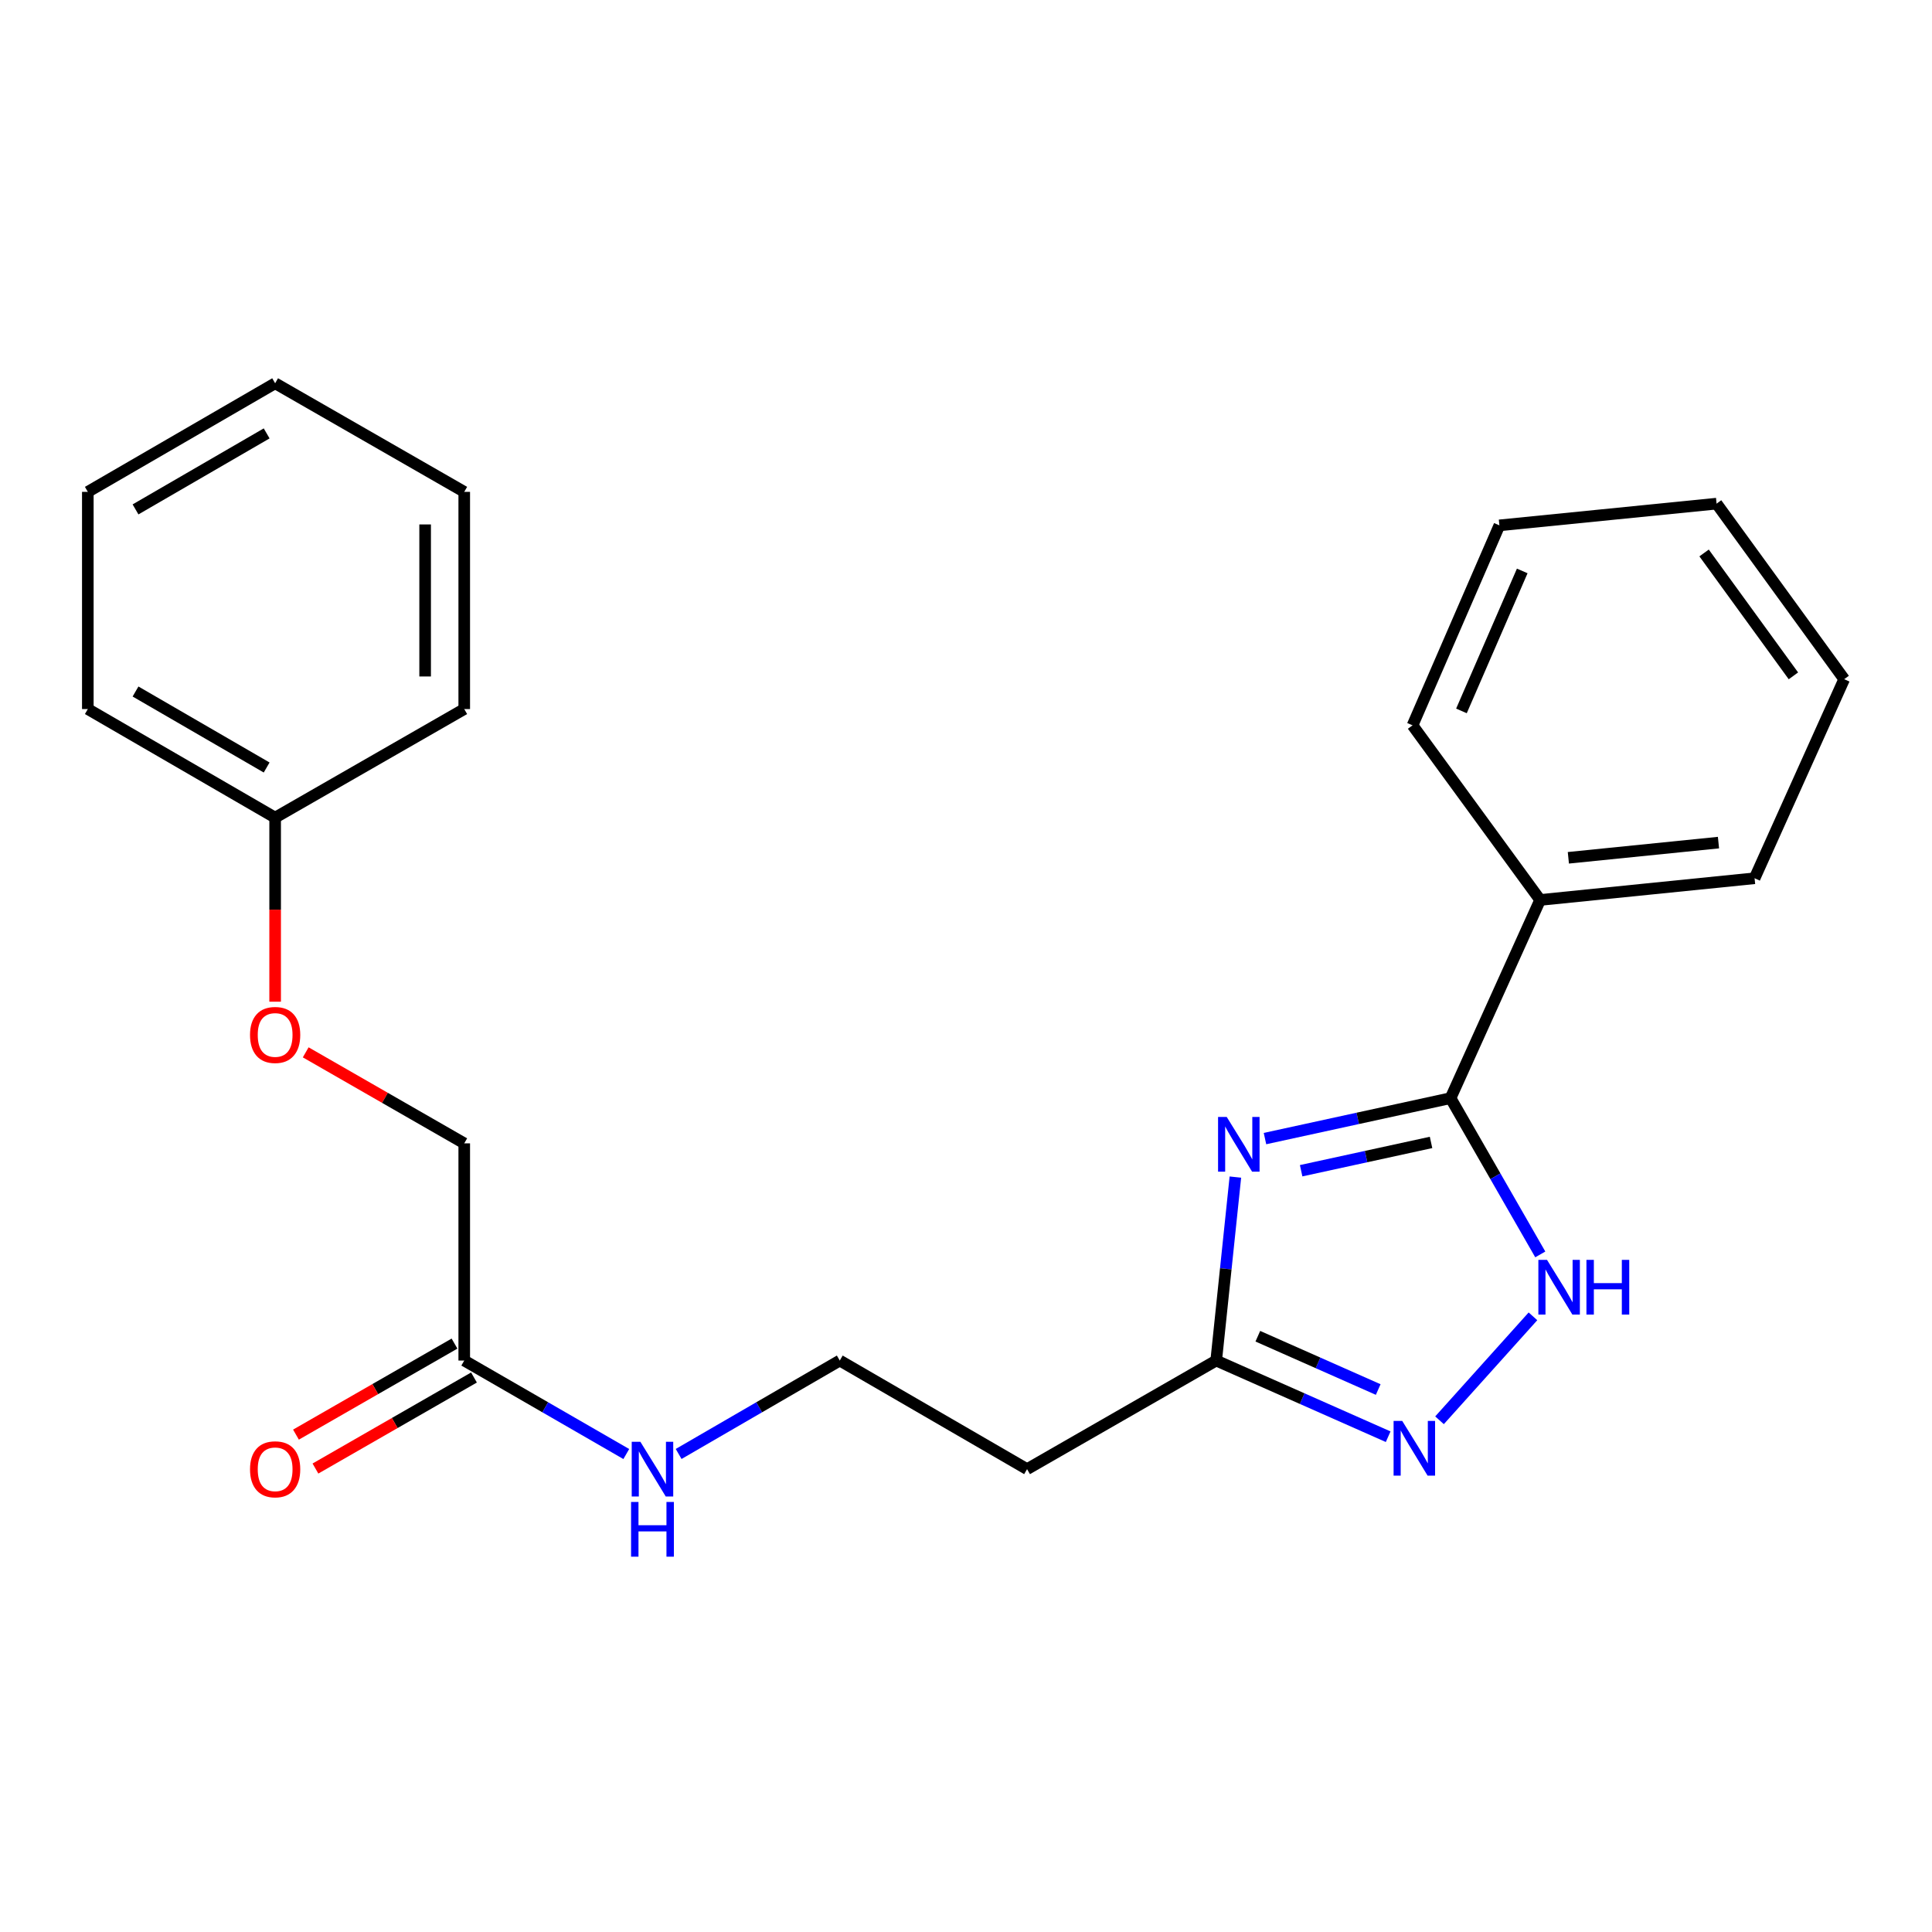<?xml version='1.0' encoding='iso-8859-1'?>
<svg version='1.1' baseProfile='full'
              xmlns='http://www.w3.org/2000/svg'
                      xmlns:rdkit='http://www.rdkit.org/xml'
                      xmlns:xlink='http://www.w3.org/1999/xlink'
                  xml:space='preserve'
width='1000px' height='1000px' viewBox='0 0 1000 1000'>
<!-- END OF HEADER -->
<rect style='opacity:1.0;fill:#FFFFFF;stroke:none' width='1000' height='1000' x='0' y='0'> </rect>
<path class='bond-0' d='M 654.751,589.332 L 702.777,578.865' style='fill:none;fill-rule:evenodd;stroke:#0000FF;stroke-width:6px;stroke-linecap:butt;stroke-linejoin:miter;stroke-opacity:1' />
<path class='bond-0' d='M 702.777,578.865 L 750.803,568.399' style='fill:none;fill-rule:evenodd;stroke:#000000;stroke-width:6px;stroke-linecap:butt;stroke-linejoin:miter;stroke-opacity:1' />
<path class='bond-0' d='M 673.469,605.969 L 707.088,598.643' style='fill:none;fill-rule:evenodd;stroke:#0000FF;stroke-width:6px;stroke-linecap:butt;stroke-linejoin:miter;stroke-opacity:1' />
<path class='bond-0' d='M 707.088,598.643 L 740.706,591.316' style='fill:none;fill-rule:evenodd;stroke:#000000;stroke-width:6px;stroke-linecap:butt;stroke-linejoin:miter;stroke-opacity:1' />
<path class='bond-3' d='M 639.432,609.257 L 634.466,656.738' style='fill:none;fill-rule:evenodd;stroke:#0000FF;stroke-width:6px;stroke-linecap:butt;stroke-linejoin:miter;stroke-opacity:1' />
<path class='bond-3' d='M 634.466,656.738 L 629.501,704.219' style='fill:none;fill-rule:evenodd;stroke:#000000;stroke-width:6px;stroke-linecap:butt;stroke-linejoin:miter;stroke-opacity:1' />
<path class='bond-1' d='M 750.803,568.399 L 774.025,608.842' style='fill:none;fill-rule:evenodd;stroke:#000000;stroke-width:6px;stroke-linecap:butt;stroke-linejoin:miter;stroke-opacity:1' />
<path class='bond-1' d='M 774.025,608.842 L 797.246,649.285' style='fill:none;fill-rule:evenodd;stroke:#0000FF;stroke-width:6px;stroke-linecap:butt;stroke-linejoin:miter;stroke-opacity:1' />
<path class='bond-6' d='M 750.803,568.399 L 797.168,465.819' style='fill:none;fill-rule:evenodd;stroke:#000000;stroke-width:6px;stroke-linecap:butt;stroke-linejoin:miter;stroke-opacity:1' />
<path class='bond-23' d='M 793.454,681.333 L 745.094,735.136' style='fill:none;fill-rule:evenodd;stroke:#0000FF;stroke-width:6px;stroke-linecap:butt;stroke-linejoin:miter;stroke-opacity:1' />
<path class='bond-2' d='M 718.513,743.641 L 674.007,723.93' style='fill:none;fill-rule:evenodd;stroke:#0000FF;stroke-width:6px;stroke-linecap:butt;stroke-linejoin:miter;stroke-opacity:1' />
<path class='bond-2' d='M 674.007,723.93 L 629.501,704.219' style='fill:none;fill-rule:evenodd;stroke:#000000;stroke-width:6px;stroke-linecap:butt;stroke-linejoin:miter;stroke-opacity:1' />
<path class='bond-2' d='M 713.358,719.22 L 682.204,705.422' style='fill:none;fill-rule:evenodd;stroke:#0000FF;stroke-width:6px;stroke-linecap:butt;stroke-linejoin:miter;stroke-opacity:1' />
<path class='bond-2' d='M 682.204,705.422 L 651.049,691.625' style='fill:none;fill-rule:evenodd;stroke:#000000;stroke-width:6px;stroke-linecap:butt;stroke-linejoin:miter;stroke-opacity:1' />
<path class='bond-5' d='M 629.501,704.219 L 531.61,760.423' style='fill:none;fill-rule:evenodd;stroke:#000000;stroke-width:6px;stroke-linecap:butt;stroke-linejoin:miter;stroke-opacity:1' />
<path class='bond-4' d='M 240.29,704.219 L 282.229,728.412' style='fill:none;fill-rule:evenodd;stroke:#000000;stroke-width:6px;stroke-linecap:butt;stroke-linejoin:miter;stroke-opacity:1' />
<path class='bond-4' d='M 282.229,728.412 L 324.167,752.605' style='fill:none;fill-rule:evenodd;stroke:#0000FF;stroke-width:6px;stroke-linecap:butt;stroke-linejoin:miter;stroke-opacity:1' />
<path class='bond-7' d='M 235.251,695.443 L 194.222,719.002' style='fill:none;fill-rule:evenodd;stroke:#000000;stroke-width:6px;stroke-linecap:butt;stroke-linejoin:miter;stroke-opacity:1' />
<path class='bond-7' d='M 194.222,719.002 L 153.193,742.561' style='fill:none;fill-rule:evenodd;stroke:#FF0000;stroke-width:6px;stroke-linecap:butt;stroke-linejoin:miter;stroke-opacity:1' />
<path class='bond-7' d='M 245.33,712.996 L 204.301,736.555' style='fill:none;fill-rule:evenodd;stroke:#000000;stroke-width:6px;stroke-linecap:butt;stroke-linejoin:miter;stroke-opacity:1' />
<path class='bond-7' d='M 204.301,736.555 L 163.273,760.115' style='fill:none;fill-rule:evenodd;stroke:#FF0000;stroke-width:6px;stroke-linecap:butt;stroke-linejoin:miter;stroke-opacity:1' />
<path class='bond-10' d='M 240.29,704.219 L 240.29,591.8' style='fill:none;fill-rule:evenodd;stroke:#000000;stroke-width:6px;stroke-linecap:butt;stroke-linejoin:miter;stroke-opacity:1' />
<path class='bond-11' d='M 531.61,760.423 L 434.665,704.219' style='fill:none;fill-rule:evenodd;stroke:#000000;stroke-width:6px;stroke-linecap:butt;stroke-linejoin:miter;stroke-opacity:1' />
<path class='bond-13' d='M 797.168,465.819 L 908.17,454.585' style='fill:none;fill-rule:evenodd;stroke:#000000;stroke-width:6px;stroke-linecap:butt;stroke-linejoin:miter;stroke-opacity:1' />
<path class='bond-13' d='M 811.78,443.996 L 889.481,436.132' style='fill:none;fill-rule:evenodd;stroke:#000000;stroke-width:6px;stroke-linecap:butt;stroke-linejoin:miter;stroke-opacity:1' />
<path class='bond-14' d='M 797.168,465.819 L 731.135,375.43' style='fill:none;fill-rule:evenodd;stroke:#000000;stroke-width:6px;stroke-linecap:butt;stroke-linejoin:miter;stroke-opacity:1' />
<path class='bond-8' d='M 351.261,752.573 L 392.963,728.396' style='fill:none;fill-rule:evenodd;stroke:#0000FF;stroke-width:6px;stroke-linecap:butt;stroke-linejoin:miter;stroke-opacity:1' />
<path class='bond-8' d='M 392.963,728.396 L 434.665,704.219' style='fill:none;fill-rule:evenodd;stroke:#000000;stroke-width:6px;stroke-linecap:butt;stroke-linejoin:miter;stroke-opacity:1' />
<path class='bond-9' d='M 158.233,544.691 L 199.262,568.245' style='fill:none;fill-rule:evenodd;stroke:#FF0000;stroke-width:6px;stroke-linecap:butt;stroke-linejoin:miter;stroke-opacity:1' />
<path class='bond-9' d='M 199.262,568.245 L 240.29,591.8' style='fill:none;fill-rule:evenodd;stroke:#000000;stroke-width:6px;stroke-linecap:butt;stroke-linejoin:miter;stroke-opacity:1' />
<path class='bond-12' d='M 142.411,518.477 L 142.411,470.839' style='fill:none;fill-rule:evenodd;stroke:#FF0000;stroke-width:6px;stroke-linecap:butt;stroke-linejoin:miter;stroke-opacity:1' />
<path class='bond-12' d='M 142.411,470.839 L 142.411,423.2' style='fill:none;fill-rule:evenodd;stroke:#000000;stroke-width:6px;stroke-linecap:butt;stroke-linejoin:miter;stroke-opacity:1' />
<path class='bond-15' d='M 142.411,423.2 L 45.455,367.007' style='fill:none;fill-rule:evenodd;stroke:#000000;stroke-width:6px;stroke-linecap:butt;stroke-linejoin:miter;stroke-opacity:1' />
<path class='bond-15' d='M 138.018,397.258 L 70.148,357.923' style='fill:none;fill-rule:evenodd;stroke:#000000;stroke-width:6px;stroke-linecap:butt;stroke-linejoin:miter;stroke-opacity:1' />
<path class='bond-16' d='M 142.411,423.2 L 240.29,367.007' style='fill:none;fill-rule:evenodd;stroke:#000000;stroke-width:6px;stroke-linecap:butt;stroke-linejoin:miter;stroke-opacity:1' />
<path class='bond-18' d='M 908.17,454.585 L 954.545,351.545' style='fill:none;fill-rule:evenodd;stroke:#000000;stroke-width:6px;stroke-linecap:butt;stroke-linejoin:miter;stroke-opacity:1' />
<path class='bond-17' d='M 731.135,375.43 L 776.083,271.928' style='fill:none;fill-rule:evenodd;stroke:#000000;stroke-width:6px;stroke-linecap:butt;stroke-linejoin:miter;stroke-opacity:1' />
<path class='bond-17' d='M 756.444,367.967 L 787.907,295.516' style='fill:none;fill-rule:evenodd;stroke:#000000;stroke-width:6px;stroke-linecap:butt;stroke-linejoin:miter;stroke-opacity:1' />
<path class='bond-19' d='M 45.455,367.007 L 45.455,254.588' style='fill:none;fill-rule:evenodd;stroke:#000000;stroke-width:6px;stroke-linecap:butt;stroke-linejoin:miter;stroke-opacity:1' />
<path class='bond-20' d='M 240.29,367.007 L 240.29,254.588' style='fill:none;fill-rule:evenodd;stroke:#000000;stroke-width:6px;stroke-linecap:butt;stroke-linejoin:miter;stroke-opacity:1' />
<path class='bond-20' d='M 220.049,350.144 L 220.049,271.451' style='fill:none;fill-rule:evenodd;stroke:#000000;stroke-width:6px;stroke-linecap:butt;stroke-linejoin:miter;stroke-opacity:1' />
<path class='bond-21' d='M 776.083,271.928 L 888.502,260.683' style='fill:none;fill-rule:evenodd;stroke:#000000;stroke-width:6px;stroke-linecap:butt;stroke-linejoin:miter;stroke-opacity:1' />
<path class='bond-24' d='M 954.545,351.545 L 888.502,260.683' style='fill:none;fill-rule:evenodd;stroke:#000000;stroke-width:6px;stroke-linecap:butt;stroke-linejoin:miter;stroke-opacity:1' />
<path class='bond-24' d='M 928.266,349.817 L 882.035,286.213' style='fill:none;fill-rule:evenodd;stroke:#000000;stroke-width:6px;stroke-linecap:butt;stroke-linejoin:miter;stroke-opacity:1' />
<path class='bond-25' d='M 45.455,254.588 L 142.411,198.384' style='fill:none;fill-rule:evenodd;stroke:#000000;stroke-width:6px;stroke-linecap:butt;stroke-linejoin:miter;stroke-opacity:1' />
<path class='bond-25' d='M 70.149,263.669 L 138.019,224.327' style='fill:none;fill-rule:evenodd;stroke:#000000;stroke-width:6px;stroke-linecap:butt;stroke-linejoin:miter;stroke-opacity:1' />
<path class='bond-22' d='M 240.29,254.588 L 142.411,198.384' style='fill:none;fill-rule:evenodd;stroke:#000000;stroke-width:6px;stroke-linecap:butt;stroke-linejoin:miter;stroke-opacity:1' />
<path  class='atom-0' d='M 634.947 578.124
L 644.227 593.124
Q 645.147 594.604, 646.627 597.284
Q 648.107 599.964, 648.187 600.124
L 648.187 578.124
L 651.947 578.124
L 651.947 606.444
L 648.067 606.444
L 638.107 590.044
Q 636.947 588.124, 635.707 585.924
Q 634.507 583.724, 634.147 583.044
L 634.147 606.444
L 630.467 606.444
L 630.467 578.124
L 634.947 578.124
' fill='#0000FF'/>
<path  class='atom-2' d='M 800.736 652.106
L 810.016 667.106
Q 810.936 668.586, 812.416 671.266
Q 813.896 673.946, 813.976 674.106
L 813.976 652.106
L 817.736 652.106
L 817.736 680.426
L 813.856 680.426
L 803.896 664.026
Q 802.736 662.106, 801.496 659.906
Q 800.296 657.706, 799.936 657.026
L 799.936 680.426
L 796.256 680.426
L 796.256 652.106
L 800.736 652.106
' fill='#0000FF'/>
<path  class='atom-2' d='M 821.136 652.106
L 824.976 652.106
L 824.976 664.146
L 839.456 664.146
L 839.456 652.106
L 843.296 652.106
L 843.296 680.426
L 839.456 680.426
L 839.456 667.346
L 824.976 667.346
L 824.976 680.426
L 821.136 680.426
L 821.136 652.106
' fill='#0000FF'/>
<path  class='atom-3' d='M 725.798 735.479
L 735.078 750.479
Q 735.998 751.959, 737.478 754.639
Q 738.958 757.319, 739.038 757.479
L 739.038 735.479
L 742.798 735.479
L 742.798 763.799
L 738.918 763.799
L 728.958 747.399
Q 727.798 745.479, 726.558 743.279
Q 725.358 741.079, 724.998 740.399
L 724.998 763.799
L 721.318 763.799
L 721.318 735.479
L 725.798 735.479
' fill='#0000FF'/>
<path  class='atom-8' d='M 129.411 760.503
Q 129.411 753.703, 132.771 749.903
Q 136.131 746.103, 142.411 746.103
Q 148.691 746.103, 152.051 749.903
Q 155.411 753.703, 155.411 760.503
Q 155.411 767.383, 152.011 771.303
Q 148.611 775.183, 142.411 775.183
Q 136.171 775.183, 132.771 771.303
Q 129.411 767.423, 129.411 760.503
M 142.411 771.983
Q 146.731 771.983, 149.051 769.103
Q 151.411 766.183, 151.411 760.503
Q 151.411 754.943, 149.051 752.143
Q 146.731 749.303, 142.411 749.303
Q 138.091 749.303, 135.731 752.103
Q 133.411 754.903, 133.411 760.503
Q 133.411 766.223, 135.731 769.103
Q 138.091 771.983, 142.411 771.983
' fill='#FF0000'/>
<path  class='atom-9' d='M 331.459 746.263
L 340.739 761.263
Q 341.659 762.743, 343.139 765.423
Q 344.619 768.103, 344.699 768.263
L 344.699 746.263
L 348.459 746.263
L 348.459 774.583
L 344.579 774.583
L 334.619 758.183
Q 333.459 756.263, 332.219 754.063
Q 331.019 751.863, 330.659 751.183
L 330.659 774.583
L 326.979 774.583
L 326.979 746.263
L 331.459 746.263
' fill='#0000FF'/>
<path  class='atom-9' d='M 326.639 777.415
L 330.479 777.415
L 330.479 789.455
L 344.959 789.455
L 344.959 777.415
L 348.799 777.415
L 348.799 805.735
L 344.959 805.735
L 344.959 792.655
L 330.479 792.655
L 330.479 805.735
L 326.639 805.735
L 326.639 777.415
' fill='#0000FF'/>
<path  class='atom-10' d='M 129.411 535.688
Q 129.411 528.888, 132.771 525.088
Q 136.131 521.288, 142.411 521.288
Q 148.691 521.288, 152.051 525.088
Q 155.411 528.888, 155.411 535.688
Q 155.411 542.568, 152.011 546.488
Q 148.611 550.368, 142.411 550.368
Q 136.171 550.368, 132.771 546.488
Q 129.411 542.608, 129.411 535.688
M 142.411 547.168
Q 146.731 547.168, 149.051 544.288
Q 151.411 541.368, 151.411 535.688
Q 151.411 530.128, 149.051 527.328
Q 146.731 524.488, 142.411 524.488
Q 138.091 524.488, 135.731 527.288
Q 133.411 530.088, 133.411 535.688
Q 133.411 541.408, 135.731 544.288
Q 138.091 547.168, 142.411 547.168
' fill='#FF0000'/>
</svg>
